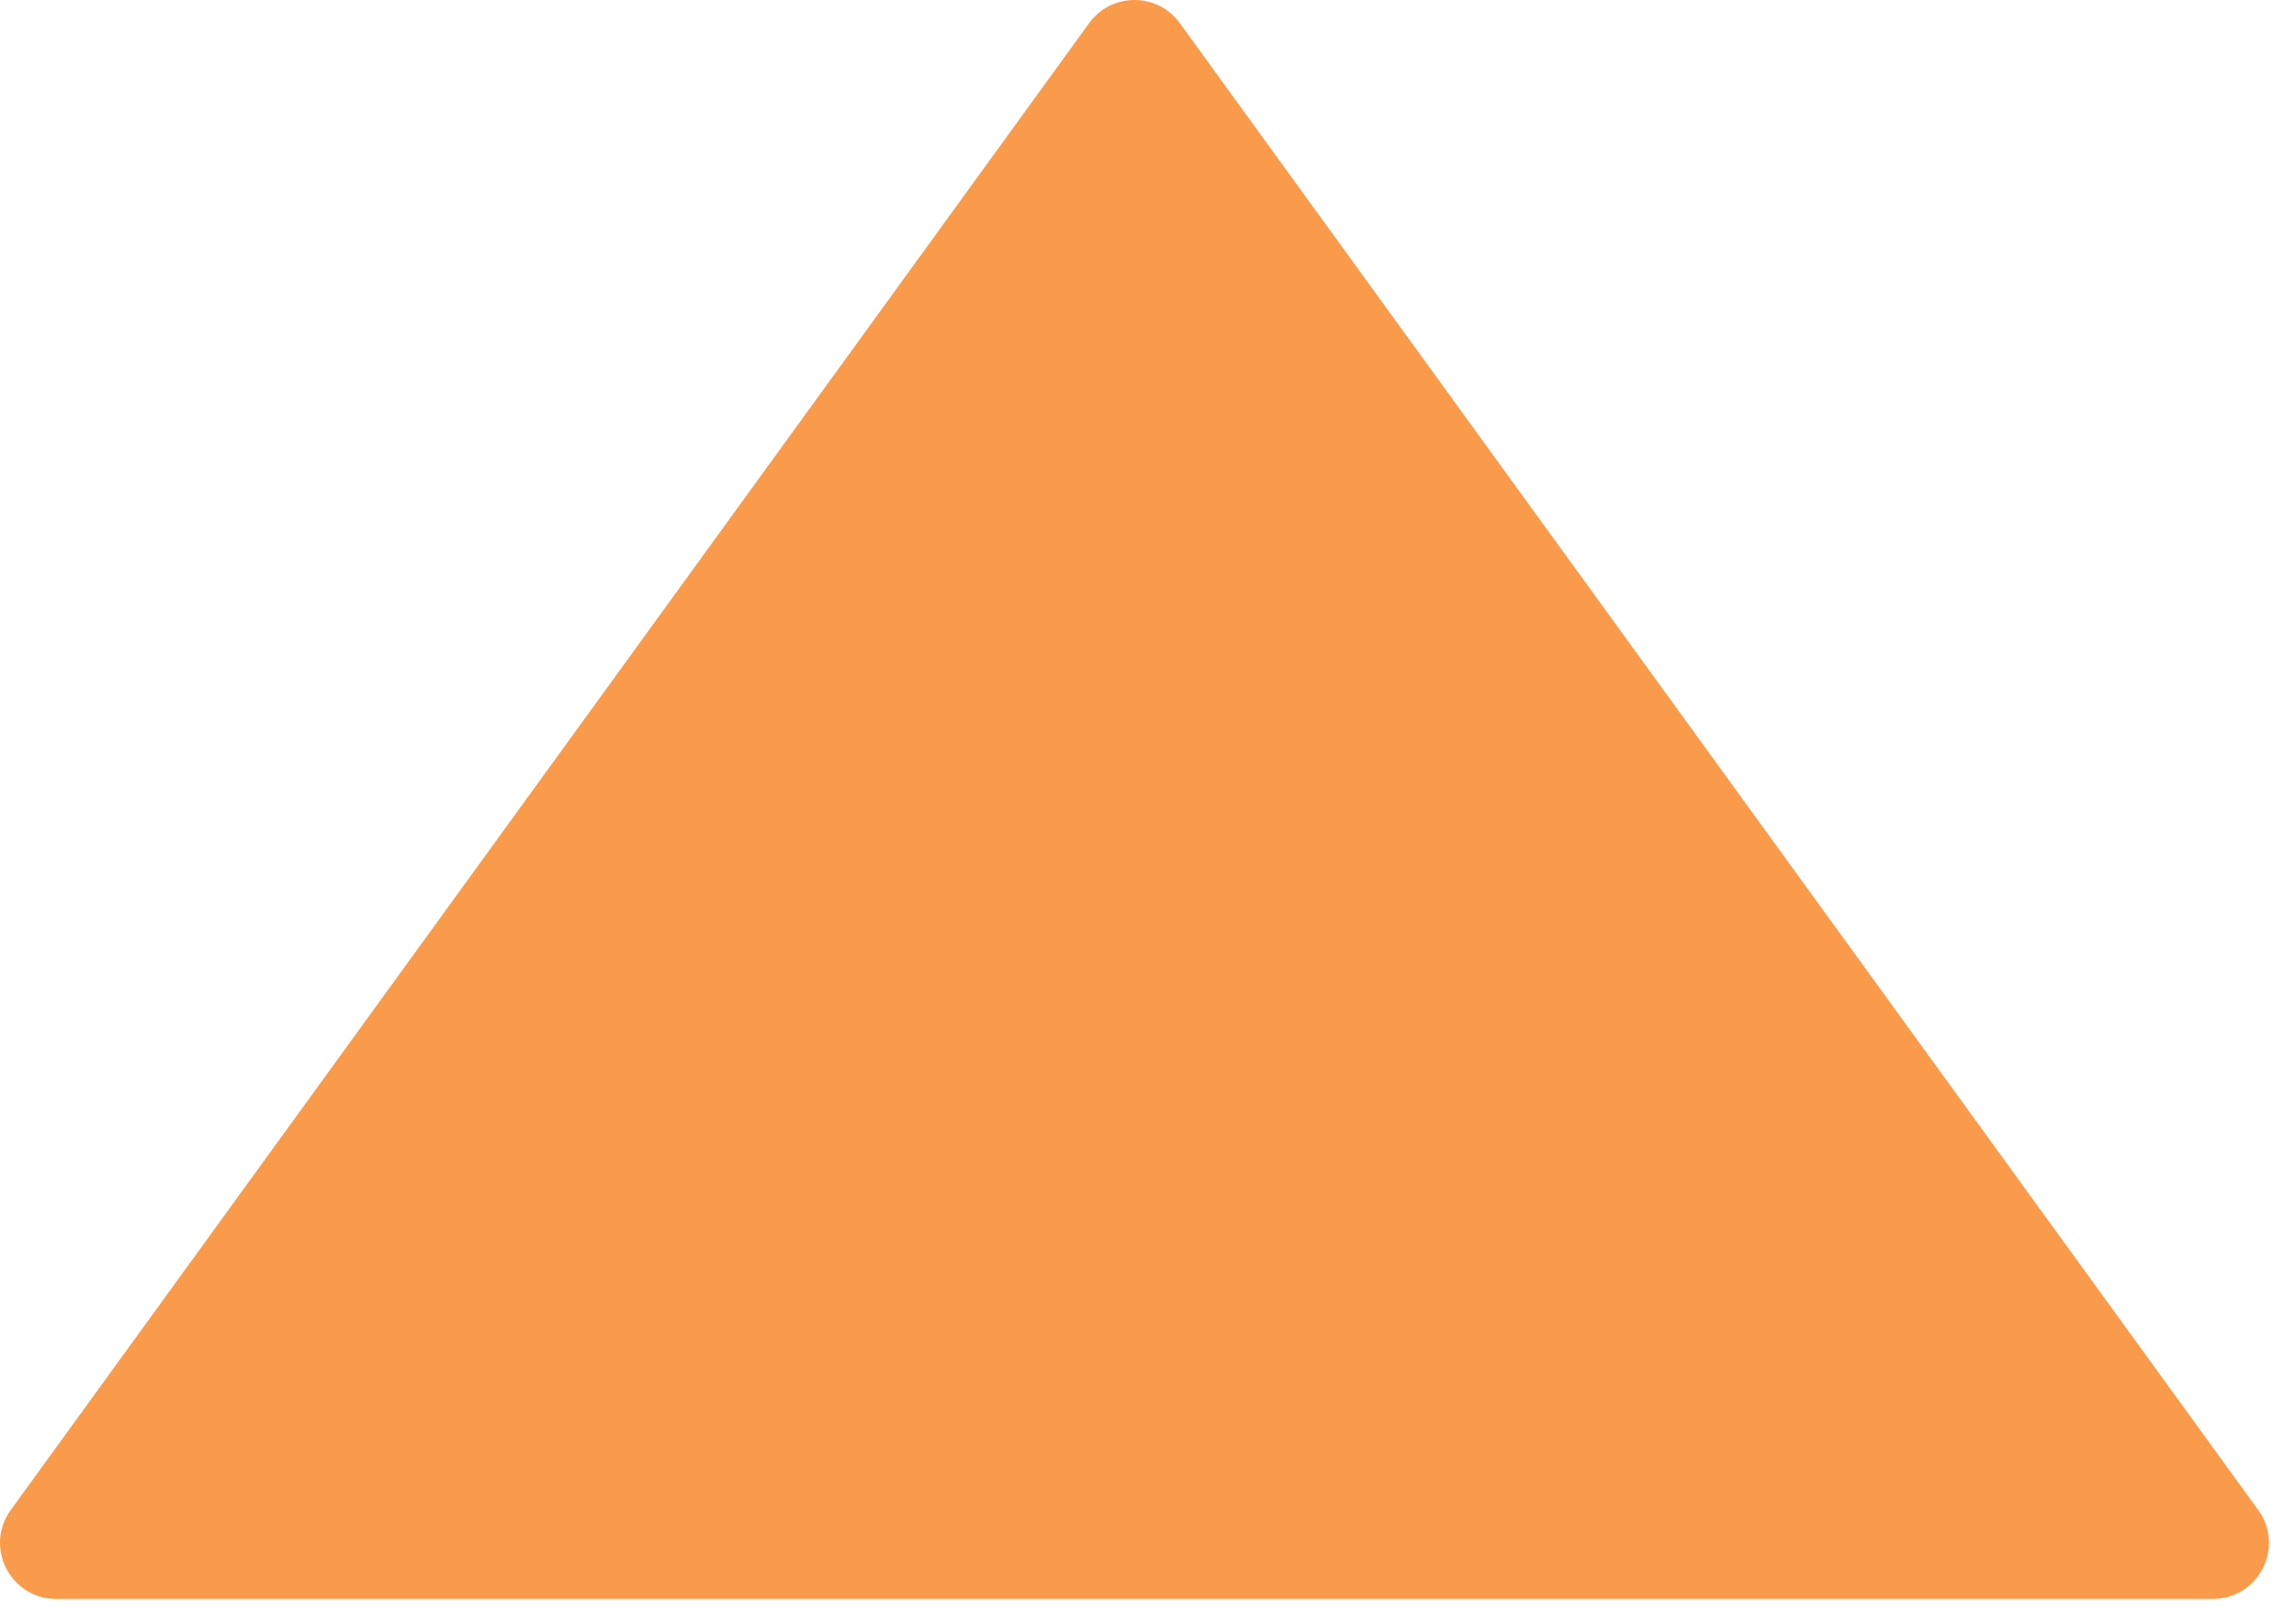 <svg width="41" height="29" viewBox="0 0 41 29" fill="none" xmlns="http://www.w3.org/2000/svg">
<path d="M19.449 0.413C19.848 -0.138 20.669 -0.138 21.068 0.413L40.325 26.96C40.804 27.621 40.332 28.547 39.515 28.547H1.002C0.185 28.547 -0.287 27.621 0.192 26.96L19.449 0.413Z" fill="#F99B4A"/>
</svg>
